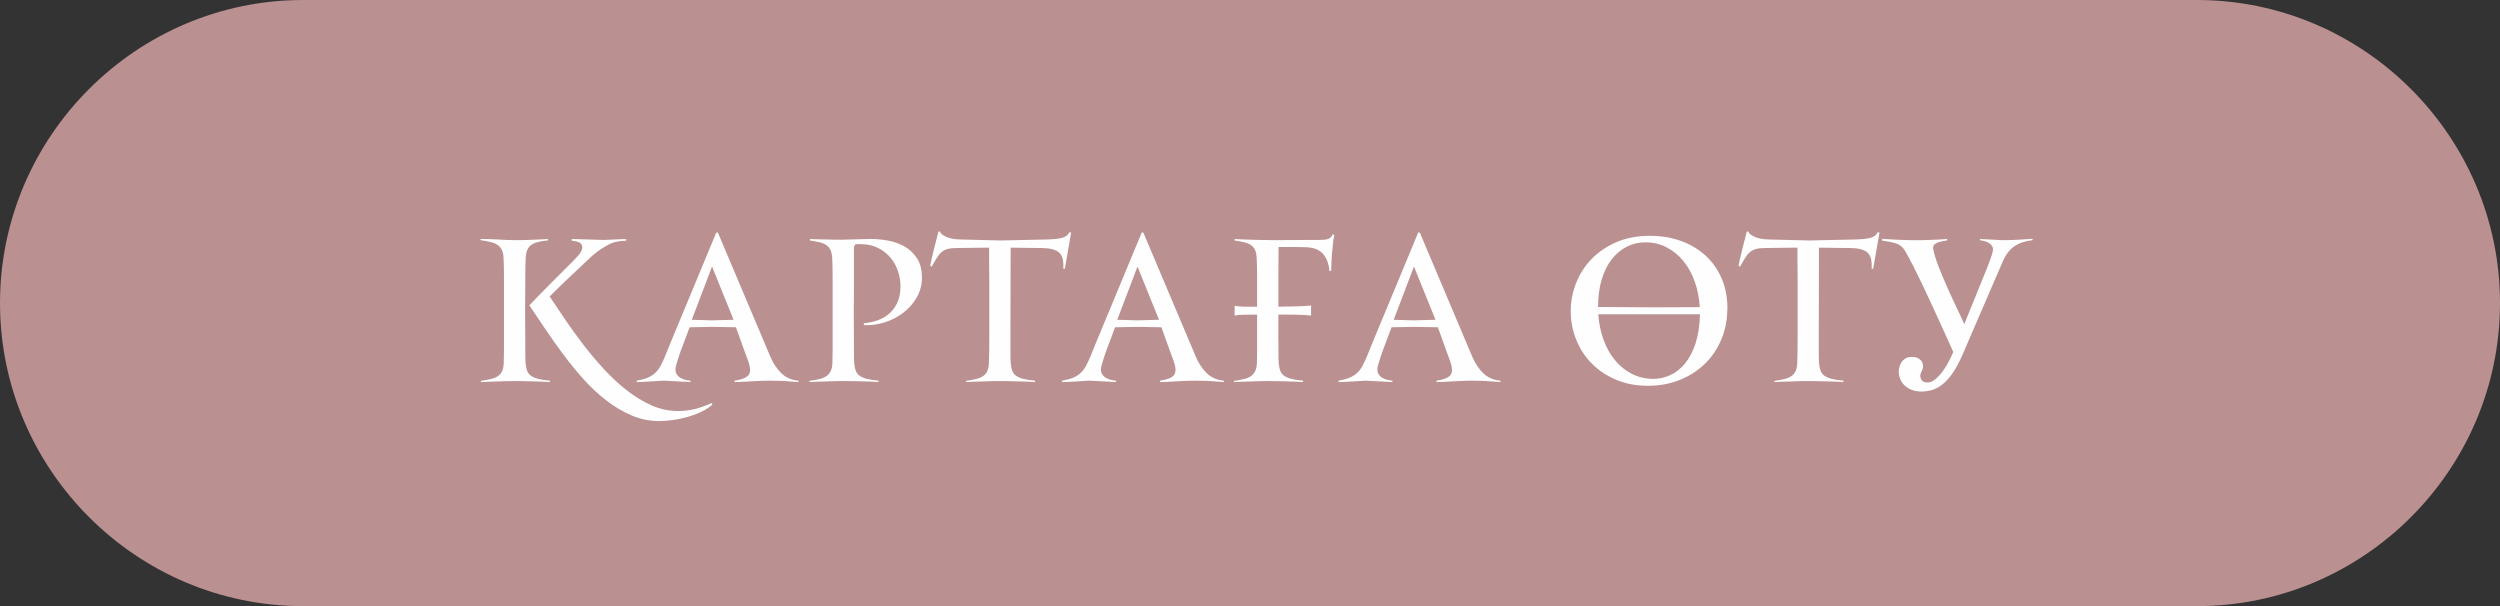 <?xml version="1.0" encoding="UTF-8"?> <svg xmlns="http://www.w3.org/2000/svg" xmlns:xlink="http://www.w3.org/1999/xlink" xmlns:xodm="http://www.corel.com/coreldraw/odm/2003" xml:space="preserve" width="202.959mm" height="49.209mm" version="1.1" style="shape-rendering:geometricPrecision; text-rendering:geometricPrecision; image-rendering:optimizeQuality; fill-rule:evenodd; clip-rule:evenodd" viewBox="0 0 1099.42 266.56"><rect x="0" y="0" width="1099.42" height="266.56" fill="#333333" stroke="none"/> <defs> <style type="text/css"> .fil0 {fill:#BA9091} .fil1 {fill:#FEFEFE;fill-rule:nonzero} </style> </defs> <g id="TEXT">  <g id="_2055938173040"> <path class="fil0" d="M133.28 0l832.86 0c73.3,0 133.28,59.98 133.28,133.28l0 0c0,73.3 -59.98,133.28 -133.28,133.28l-832.86 0c-73.3,0 -133.28,-59.98 -133.28,-133.28l0 -0c0,-73.3 59.98,-133.28 133.28,-133.28z"></path> <path class="fil1" d="M297.99 180.75c2.72,0 5.24,-0.29 7.58,-0.87 2.34,-0.58 4.75,-1.44 7.24,-2.6l0.52 0.61c-1.33,1.21 -2.98,2.28 -4.94,3.21 -1.96,0.92 -4.03,1.69 -6.2,2.3 -2.17,0.61 -4.32,1.05 -6.46,1.34 -2.14,0.29 -4.07,0.43 -5.81,0.43 -4.22,0 -8.23,-0.81 -12.05,-2.43 -3.81,-1.62 -7.48,-3.77 -11.01,-6.46 -3.52,-2.69 -6.86,-5.78 -10.01,-9.27 -3.15,-3.5 -6.14,-7.14 -8.97,-10.92 -2.83,-3.78 -5.5,-7.55 -8.02,-11.31 -2.51,-3.76 -4.87,-7.25 -7.06,-10.49 0.46,-0.52 1.2,-1.3 2.21,-2.34 1.01,-1.04 2.15,-2.21 3.42,-3.51 1.27,-1.3 2.61,-2.66 4.03,-4.07 1.42,-1.42 2.76,-2.76 4.03,-4.03 1.27,-1.27 2.41,-2.41 3.42,-3.42 1.01,-1.01 1.75,-1.75 2.21,-2.21 0.64,-0.64 1.36,-1.42 2.17,-2.34 0.81,-0.92 1.36,-1.85 1.65,-2.77 0.29,-0.92 0.14,-1.73 -0.43,-2.43 -0.58,-0.69 -1.94,-1.13 -4.07,-1.3l0 -0.78 14.04 0.43 9.88 -0.43 0 0.78c-0.29,0 -0.69,0.01 -1.21,0.04 -0.52,0.03 -1.07,0.09 -1.65,0.17 -0.58,0.09 -1.16,0.19 -1.73,0.3 -0.58,0.12 -1.07,0.26 -1.47,0.43 -1.33,0.52 -2.93,1.39 -4.81,2.6 -1.88,1.21 -3.74,2.72 -5.59,4.51 -0.64,0.64 -1.76,1.7 -3.38,3.21 -1.62,1.5 -3.32,3.11 -5.11,4.81 -1.79,1.7 -3.51,3.35 -5.16,4.94 -1.65,1.59 -2.82,2.76 -3.51,3.51 1.96,2.95 4.17,6.24 6.63,9.88 2.46,3.64 5.11,7.32 7.97,11.05 2.86,3.73 5.91,7.35 9.14,10.88 3.24,3.52 6.6,6.66 10.1,9.4 3.5,2.74 7.12,4.95 10.88,6.63 3.76,1.68 7.6,2.51 11.53,2.51zm-56.16 -12.74c-0.92,-0.06 -2.04,-0.12 -3.34,-0.17 -1.3,-0.06 -2.67,-0.1 -4.12,-0.13 -1.44,-0.03 -2.86,-0.06 -4.25,-0.09 -1.39,-0.03 -2.63,-0.04 -3.73,-0.04 -1.04,0 -2.22,0.01 -3.55,0.04 -1.33,0.03 -2.67,0.07 -4.03,0.13 -1.36,0.06 -2.69,0.1 -3.99,0.13 -1.3,0.03 -2.41,0.07 -3.34,0.13l0 -0.52c1.62,-0.23 3.05,-0.49 4.29,-0.78 1.24,-0.29 2.28,-0.71 3.12,-1.26 0.84,-0.55 1.47,-1.29 1.91,-2.21 0.43,-0.92 0.68,-2.17 0.74,-3.73 0.06,-1.21 0.09,-3.08 0.09,-5.59 0,-2.51 0,-5.2 0,-8.06 0,-2.86 0,-5.59 0,-8.19 0,-2.6 0,-4.59 0,-5.98 0,-1.39 0,-2.87 0,-4.46 0,-1.59 0,-3.21 0,-4.85 0,-1.65 -0.01,-3.22 -0.04,-4.72 -0.03,-1.5 -0.07,-2.86 -0.13,-4.07 -0.06,-1.56 -0.32,-2.8 -0.78,-3.73 -0.46,-0.92 -1.11,-1.66 -1.95,-2.21 -0.84,-0.55 -1.88,-0.97 -3.12,-1.26 -1.24,-0.29 -2.67,-0.55 -4.29,-0.78l0 -0.52c0.92,0 2.05,0.01 3.38,0.04 1.33,0.03 2.7,0.09 4.12,0.17 1.42,0.09 2.79,0.16 4.12,0.22 1.33,0.06 2.48,0.09 3.47,0.09 1.16,0 2.4,-0.01 3.73,-0.04 1.33,-0.03 2.66,-0.07 3.99,-0.13 1.33,-0.06 2.59,-0.12 3.77,-0.17 1.18,-0.06 2.21,-0.12 3.08,-0.17l0 0.61c-1.79,0.17 -3.29,0.42 -4.51,0.74 -1.21,0.32 -2.2,0.77 -2.95,1.34 -0.75,0.58 -1.31,1.33 -1.69,2.25 -0.38,0.92 -0.59,2.08 -0.65,3.47 -0.06,0.98 -0.1,2.17 -0.13,3.55 -0.03,1.39 -0.04,3 -0.04,4.85l-0.09 15.51 0.09 12.74c0,1.85 0,3.73 0,5.63 0,1.91 0.06,3.35 0.17,4.33 0.12,1.21 0.35,2.24 0.69,3.08 0.35,0.84 0.91,1.53 1.69,2.08 0.78,0.55 1.83,1 3.16,1.34 1.33,0.35 3.03,0.61 5.11,0.78l0 0.61zm109.29 0c-1.16,-0.06 -2.43,-0.14 -3.81,-0.26 -1.16,-0.12 -2.48,-0.2 -3.99,-0.26 -1.5,-0.06 -3.09,-0.09 -4.77,-0.09 -1.33,0 -2.73,0.03 -4.2,0.09 -1.47,0.06 -2.9,0.13 -4.29,0.22 -1.39,0.09 -2.69,0.16 -3.9,0.22 -1.21,0.06 -2.25,0.09 -3.12,0.09l0 -0.61c3.12,-0.46 5.16,-1.27 6.11,-2.43 0.95,-1.16 0.94,-3.15 -0.04,-5.98 -0.52,-1.33 -1.08,-2.86 -1.69,-4.59 -0.61,-1.73 -1.2,-3.38 -1.78,-4.94 -0.64,-1.85 -1.3,-3.7 -1.99,-5.55l-10.4 -0.17 -9.97 0.17c-0.87,2.25 -1.65,4.33 -2.34,6.24 -0.64,1.62 -1.21,3.15 -1.73,4.59 -0.52,1.44 -0.84,2.4 -0.95,2.86 -0.29,0.92 -0.56,1.82 -0.82,2.69 -0.26,0.87 -0.39,1.59 -0.39,2.17 0,0.87 0.2,1.6 0.61,2.21 0.4,0.61 0.92,1.1 1.56,1.47 0.64,0.38 1.34,0.66 2.12,0.87 0.78,0.2 1.55,0.33 2.3,0.39l0 0.61 -11.61 -0.61c-0.12,0 -0.69,0.03 -1.73,0.09 -1.04,0.06 -2.24,0.13 -3.6,0.22 -1.36,0.09 -2.67,0.16 -3.94,0.22 -1.27,0.06 -2.2,0.09 -2.77,0.09l0 -0.61c1.91,-0.35 3.5,-0.78 4.77,-1.3 1.27,-0.52 2.37,-1.2 3.29,-2.04 0.92,-0.84 1.73,-1.89 2.43,-3.16 0.69,-1.27 1.42,-2.83 2.17,-4.68 0.35,-0.87 0.92,-2.3 1.73,-4.29 0.81,-1.99 1.78,-4.33 2.9,-7.02 1.13,-2.69 2.34,-5.6 3.64,-8.75 1.3,-3.15 2.61,-6.31 3.94,-9.49 3.06,-7.4 6.44,-15.54 10.14,-24.44l0.69 0 22.97 54.34c1.21,2.95 2.82,5.42 4.81,7.41 1.99,1.99 4.55,3.13 7.67,3.42l0 0.61zm-37.53 -49.66c-0.06,-0.12 -0.12,-0.29 -0.17,-0.52 -0.06,-0.23 -0.14,-0.35 -0.26,-0.35 -0.17,0 -0.26,0.12 -0.26,0.35l-8.67 22.79 8.75 0.26 9.62 -0.26 -9.01 -22.27zm91.86 3.64c0,3.24 -0.77,6.18 -2.31,8.84 -1.55,2.66 -3.54,4.91 -5.98,6.76 -2.44,1.85 -5.19,3.25 -8.22,4.2 -3.03,0.95 -6.05,1.34 -9.06,1.17l0 -0.78c2.31,-0.23 4.46,-0.72 6.46,-1.47 1.99,-0.75 3.7,-1.81 5.11,-3.16 1.42,-1.36 2.53,-2.99 3.34,-4.9 0.81,-1.91 1.21,-4.13 1.21,-6.67 0,-2.37 -0.38,-4.65 -1.13,-6.85 -0.75,-2.2 -1.83,-4.13 -3.25,-5.81 -1.42,-1.68 -3.13,-3.05 -5.16,-4.12 -2.02,-1.07 -4.28,-1.66 -6.76,-1.78 -1.33,-0.12 -2.51,-0.12 -3.55,0l-0.61 1.13 0 19.67 -0.09 9.19 0.09 12.74c0,1.85 0,3.73 0,5.63 0,1.91 0.06,3.35 0.17,4.33 0.12,1.21 0.35,2.24 0.69,3.08 0.35,0.84 0.91,1.53 1.69,2.08 0.78,0.55 1.83,1 3.16,1.34 1.33,0.35 3.03,0.61 5.11,0.78l0 0.61c-0.92,-0.06 -2.04,-0.12 -3.34,-0.17 -1.3,-0.06 -2.67,-0.1 -4.12,-0.13 -1.44,-0.03 -2.86,-0.06 -4.25,-0.09 -1.39,-0.03 -2.63,-0.04 -3.73,-0.04 -1.04,0 -2.22,0.01 -3.55,0.04 -1.33,0.03 -2.67,0.07 -4.03,0.13 -1.36,0.06 -2.69,0.1 -3.99,0.13 -1.3,0.03 -2.41,0.07 -3.34,0.13l0 -0.52c1.62,-0.23 3.05,-0.49 4.29,-0.78 1.24,-0.29 2.27,-0.71 3.08,-1.26 0.81,-0.55 1.44,-1.29 1.91,-2.21 0.46,-0.92 0.72,-2.17 0.78,-3.73 0.06,-1.21 0.09,-3.08 0.09,-5.59 0,-2.51 0,-5.2 0,-8.06 0,-2.86 0,-5.59 0,-8.19 0,-2.6 0,-4.59 0,-5.98 0,-1.39 0,-2.86 0,-4.42 0,-1.56 0,-3.15 0,-4.77 0,-1.62 -0.01,-3.16 -0.04,-4.64 -0.03,-1.47 -0.07,-2.82 -0.13,-4.03 -0.06,-1.56 -0.29,-2.8 -0.69,-3.73 -0.4,-0.92 -1.01,-1.68 -1.82,-2.25 -0.81,-0.58 -1.82,-1.01 -3.03,-1.3 -1.21,-0.29 -2.63,-0.55 -4.25,-0.78l0 -0.69c0.69,0.06 1.56,0.1 2.6,0.13 1.04,0.03 2.18,0.06 3.42,0.09 1.24,0.03 2.56,0.06 3.94,0.09 1.39,0.03 2.74,0.04 4.09,0.04l12.42 -0.35c2.43,0 4.97,0.23 7.64,0.69 2.66,0.46 5.1,1.31 7.34,2.56 2.22,1.24 4.07,2.96 5.56,5.16 1.47,2.2 2.21,5.03 2.21,8.49zm62.83 -3.73l-0.69 -0.17c0.23,-3.47 -0.39,-5.82 -1.86,-7.06 -1.47,-1.24 -3.86,-1.89 -7.15,-1.95l-14.13 -0.17 -0.09 37.35 0 3.9c0,1.85 0,3.73 0,5.63 0,1.91 0.06,3.35 0.17,4.33 0.12,1.21 0.35,2.24 0.69,3.08 0.35,0.84 0.91,1.53 1.69,2.08 0.78,0.55 1.83,1 3.16,1.34 1.33,0.35 3.03,0.61 5.11,0.78l0 0.61c-0.92,-0.06 -2.04,-0.12 -3.34,-0.17 -1.3,-0.06 -2.67,-0.1 -4.12,-0.13 -1.44,-0.03 -2.86,-0.06 -4.25,-0.09 -1.39,-0.03 -2.63,-0.04 -3.73,-0.04 -1.04,0 -2.22,0.01 -3.55,0.04 -1.33,0.03 -2.67,0.07 -4.03,0.13 -1.36,0.06 -2.69,0.1 -3.99,0.13 -1.3,0.03 -2.41,0.07 -3.34,0.13l0 -0.52c1.62,-0.23 3.05,-0.49 4.29,-0.78 1.24,-0.29 2.28,-0.71 3.12,-1.26 0.84,-0.55 1.47,-1.29 1.91,-2.21 0.43,-0.92 0.68,-2.17 0.74,-3.73 0.06,-1.16 0.1,-2.96 0.13,-5.42 0.03,-2.46 0.04,-5.07 0.04,-7.84l0 -22.19c0,-1.68 -0.01,-3.41 -0.04,-5.2 -0.03,-1.79 -0.04,-3.44 -0.04,-4.94l0 -5.03 -14.04 0.17c-1.73,0 -3.13,0.14 -4.2,0.43 -1.07,0.29 -1.98,0.77 -2.73,1.43 -0.75,0.66 -1.44,1.52 -2.08,2.56 -0.64,1.04 -1.39,2.31 -2.25,3.81l-0.61 -0.43c0,-0.17 0.17,-1.03 0.52,-2.56 0.35,-1.53 0.75,-3.22 1.21,-5.07 0.52,-2.08 1.13,-4.45 1.82,-7.11l0.52 -0.52c0.46,0.87 1.1,1.53 1.91,1.99 0.81,0.46 1.66,0.82 2.56,1.08 0.9,0.26 1.82,0.43 2.77,0.52 0.95,0.09 1.78,0.13 2.47,0.13l17.25 0.43 19.85 -0.43c2.02,-0.06 3.64,-0.16 4.85,-0.3 1.21,-0.14 2.2,-0.36 2.95,-0.65 0.75,-0.29 1.3,-0.62 1.65,-1 0.35,-0.38 0.66,-0.82 0.95,-1.34l0.69 0.35 -2.77 15.86zm69.94 49.75c-1.16,-0.06 -2.43,-0.14 -3.81,-0.26 -1.16,-0.12 -2.48,-0.2 -3.99,-0.26 -1.5,-0.06 -3.09,-0.09 -4.77,-0.09 -1.33,0 -2.73,0.03 -4.2,0.09 -1.47,0.06 -2.9,0.13 -4.29,0.22 -1.39,0.09 -2.69,0.16 -3.9,0.22 -1.21,0.06 -2.25,0.09 -3.12,0.09l0 -0.61c3.12,-0.46 5.16,-1.27 6.11,-2.43 0.95,-1.16 0.94,-3.15 -0.04,-5.98 -0.52,-1.33 -1.08,-2.86 -1.69,-4.59 -0.61,-1.73 -1.2,-3.38 -1.78,-4.94 -0.64,-1.85 -1.3,-3.7 -1.99,-5.55l-10.4 -0.17 -9.97 0.17c-0.87,2.25 -1.65,4.33 -2.34,6.24 -0.64,1.62 -1.21,3.15 -1.73,4.59 -0.52,1.44 -0.84,2.4 -0.95,2.86 -0.29,0.92 -0.56,1.82 -0.82,2.69 -0.26,0.87 -0.39,1.59 -0.39,2.17 0,0.87 0.2,1.6 0.61,2.21 0.4,0.61 0.92,1.1 1.56,1.47 0.64,0.38 1.34,0.66 2.12,0.87 0.78,0.2 1.55,0.33 2.3,0.39l0 0.61 -11.61 -0.61c-0.12,0 -0.69,0.03 -1.73,0.09 -1.04,0.06 -2.24,0.13 -3.6,0.22 -1.36,0.09 -2.67,0.16 -3.94,0.22 -1.27,0.06 -2.2,0.09 -2.77,0.09l0 -0.61c1.91,-0.35 3.5,-0.78 4.77,-1.3 1.27,-0.52 2.37,-1.2 3.29,-2.04 0.92,-0.84 1.73,-1.89 2.43,-3.16 0.69,-1.27 1.42,-2.83 2.17,-4.68 0.35,-0.87 0.92,-2.3 1.73,-4.29 0.81,-1.99 1.78,-4.33 2.9,-7.02 1.13,-2.69 2.34,-5.6 3.64,-8.75 1.3,-3.15 2.61,-6.31 3.94,-9.49 3.06,-7.4 6.44,-15.54 10.14,-24.44l0.69 0 22.97 54.34c1.21,2.95 2.82,5.42 4.81,7.41 1.99,1.99 4.55,3.13 7.67,3.42l0 0.61zm-37.53 -49.66c-0.06,-0.12 -0.12,-0.29 -0.17,-0.52 -0.06,-0.23 -0.14,-0.35 -0.26,-0.35 -0.17,0 -0.26,0.12 -0.26,0.35l-8.67 22.79 8.75 0.26 9.62 -0.26 -9.01 -22.27zm61.53 31.81c0,1.85 0,3.73 0,5.63 0,1.91 0.06,3.35 0.17,4.33 0.12,1.21 0.35,2.24 0.69,3.08 0.35,0.84 0.91,1.53 1.69,2.08 0.78,0.55 1.83,1 3.16,1.34 1.33,0.35 3.03,0.61 5.11,0.78l0 0.61c-0.92,-0.06 -2.04,-0.12 -3.34,-0.17 -1.3,-0.06 -2.67,-0.1 -4.12,-0.13 -1.44,-0.03 -2.86,-0.06 -4.25,-0.09 -1.39,-0.03 -2.63,-0.04 -3.73,-0.04 -1.04,0 -2.22,0.01 -3.55,0.04 -1.33,0.03 -2.67,0.07 -4.03,0.13 -1.36,0.06 -2.69,0.1 -3.99,0.13 -1.3,0.03 -2.41,0.07 -3.34,0.13l0 -0.52c1.62,-0.23 3.05,-0.49 4.29,-0.78 1.24,-0.29 2.27,-0.71 3.08,-1.26 0.81,-0.55 1.44,-1.29 1.91,-2.21 0.46,-0.92 0.72,-2.17 0.78,-3.73 0,-0.58 0.01,-1.34 0.04,-2.3 0.03,-0.95 0.04,-2.04 0.04,-3.25 0,-1.21 0,-2.51 0,-3.9 0,-1.39 0,-2.77 0,-4.16l0 -7.54c-2.02,0 -3.94,0.01 -5.76,0.04 -1.82,0.03 -3.19,0.16 -4.12,0.39l0 -4.33c0.98,0.23 2.38,0.36 4.2,0.39 1.82,0.03 3.71,0.04 5.68,0.04l0 -3.21c0,-1.39 0,-2.87 0,-4.46 0,-1.59 0,-3.18 0,-4.77 0,-1.59 -0.01,-3.13 -0.04,-4.64 -0.03,-1.5 -0.07,-2.86 -0.13,-4.07 -0.06,-1.56 -0.29,-2.8 -0.69,-3.73 -0.4,-0.92 -1,-1.66 -1.78,-2.21 -0.78,-0.55 -1.78,-0.97 -2.99,-1.26 -1.21,-0.29 -2.63,-0.55 -4.25,-0.78l0 -0.69c1.27,0.12 2.83,0.2 4.68,0.26 1.85,0.06 3.76,0.12 5.72,0.17 1.96,0.06 3.87,0.09 5.72,0.09 1.85,0 3.44,0 4.77,0l12.48 -0.09c1.56,0 2.89,0 3.99,0 1.1,0 2.02,-0.06 2.77,-0.17 0.75,-0.12 1.37,-0.36 1.86,-0.74 0.49,-0.38 0.88,-0.91 1.17,-1.6l0.69 0.43c-0.35,1.33 -0.56,2.69 -0.65,4.07 -0.09,1.39 -0.19,2.4 -0.3,3.03 -0.06,0.64 -0.12,1.34 -0.17,2.12 -0.06,0.78 -0.1,1.57 -0.13,2.38 -0.03,0.81 -0.06,1.57 -0.09,2.3 -0.03,0.72 -0.04,1.31 -0.04,1.78l-0.78 0c-0.29,-3.24 -1.27,-5.76 -2.95,-7.58 -1.68,-1.82 -4.25,-2.76 -7.71,-2.82l-5.81 -0.09 -5.89 0c-0.06,4.85 -0.09,8.78 -0.09,11.79 0,3 0,5.43 0,7.28 0,1.85 0,3.28 0,4.29 0,1.01 0,1.98 0,2.9 2.43,-0.06 4.82,-0.1 7.19,-0.13 2.37,-0.03 4.77,-0.16 7.19,-0.39l0 4.42c-2.2,-0.23 -4.52,-0.36 -6.98,-0.39 -2.46,-0.03 -4.93,-0.04 -7.41,-0.04l0 7.71 0 4.07zm97.58 17.85c-1.16,-0.06 -2.43,-0.14 -3.81,-0.26 -1.16,-0.12 -2.48,-0.2 -3.99,-0.26 -1.5,-0.06 -3.09,-0.09 -4.77,-0.09 -1.33,0 -2.73,0.03 -4.2,0.09 -1.47,0.06 -2.9,0.13 -4.29,0.22 -1.39,0.09 -2.69,0.16 -3.9,0.22 -1.21,0.06 -2.25,0.09 -3.12,0.09l0 -0.61c3.12,-0.46 5.16,-1.27 6.11,-2.43 0.95,-1.16 0.94,-3.15 -0.04,-5.98 -0.52,-1.33 -1.08,-2.86 -1.69,-4.59 -0.61,-1.73 -1.2,-3.38 -1.78,-4.94 -0.64,-1.85 -1.3,-3.7 -1.99,-5.55l-10.4 -0.17 -9.97 0.17c-0.87,2.25 -1.65,4.33 -2.34,6.24 -0.64,1.62 -1.21,3.15 -1.73,4.59 -0.52,1.44 -0.84,2.4 -0.95,2.86 -0.29,0.92 -0.56,1.82 -0.82,2.69 -0.26,0.87 -0.39,1.59 -0.39,2.17 0,0.87 0.2,1.6 0.61,2.21 0.4,0.61 0.92,1.1 1.56,1.47 0.64,0.38 1.34,0.66 2.12,0.87 0.78,0.2 1.55,0.33 2.3,0.39l0 0.61 -11.61 -0.61c-0.12,0 -0.69,0.03 -1.73,0.09 -1.04,0.06 -2.24,0.13 -3.6,0.22 -1.36,0.09 -2.67,0.16 -3.94,0.22 -1.27,0.06 -2.2,0.09 -2.77,0.09l0 -0.61c1.91,-0.35 3.5,-0.78 4.77,-1.3 1.27,-0.52 2.37,-1.2 3.29,-2.04 0.92,-0.84 1.73,-1.89 2.43,-3.16 0.69,-1.27 1.42,-2.83 2.17,-4.68 0.35,-0.87 0.92,-2.3 1.73,-4.29 0.81,-1.99 1.78,-4.33 2.9,-7.02 1.13,-2.69 2.34,-5.6 3.64,-8.75 1.3,-3.15 2.61,-6.31 3.94,-9.49 3.06,-7.4 6.44,-15.54 10.14,-24.44l0.69 0 22.97 54.34c1.21,2.95 2.82,5.42 4.81,7.41 1.99,1.99 4.55,3.13 7.67,3.42l0 0.61zm-37.53 -49.66c-0.06,-0.12 -0.12,-0.29 -0.17,-0.52 -0.06,-0.23 -0.14,-0.35 -0.26,-0.35 -0.17,0 -0.26,0.12 -0.26,0.35l-8.67 22.79 8.75 0.26 9.62 -0.26 -9.01 -22.27zm137.36 17.33c0,4.85 -0.87,9.36 -2.6,13.52 -1.73,4.16 -4.16,7.76 -7.28,10.79 -3.12,3.03 -6.82,5.4 -11.09,7.11 -4.28,1.7 -8.93,2.56 -13.95,2.56 -5.2,0 -9.89,-0.9 -14.08,-2.69 -4.19,-1.79 -7.76,-4.19 -10.7,-7.19 -2.95,-3 -5.21,-6.5 -6.8,-10.49 -1.59,-3.99 -2.38,-8.15 -2.38,-12.48 0,-4.16 0.77,-8.22 2.3,-12.18 1.53,-3.96 3.77,-7.48 6.72,-10.57 2.95,-3.09 6.59,-5.59 10.92,-7.5 4.33,-1.91 9.3,-2.86 14.91,-2.86 4.91,0 9.45,0.75 13.61,2.25 4.16,1.5 7.76,3.64 10.79,6.41 3.03,2.77 5.4,6.12 7.11,10.05 1.7,3.93 2.56,8.35 2.56,13.26zm-56.85 -0.69l24.27 0.17 20.45 -0.09c-0.23,-3.99 -0.97,-7.73 -2.21,-11.22 -1.24,-3.5 -2.9,-6.51 -4.98,-9.06 -2.08,-2.54 -4.54,-4.55 -7.37,-6.02 -2.83,-1.47 -5.92,-2.21 -9.27,-2.21 -3,0 -5.78,0.65 -8.32,1.95 -2.54,1.3 -4.75,3.16 -6.63,5.59 -1.88,2.43 -3.34,5.4 -4.38,8.93 -1.04,3.52 -1.56,7.48 -1.56,11.87l0 0.09zm24.35 31.63c2.48,0 4.94,-0.55 7.37,-1.65 2.43,-1.1 4.59,-2.8 6.5,-5.11 1.91,-2.31 3.45,-5.26 4.64,-8.84 1.18,-3.58 1.83,-7.86 1.95,-12.83l-44.72 0c0.29,4.04 1.07,7.8 2.34,11.27 1.27,3.47 2.96,6.47 5.07,9.01 2.11,2.54 4.59,4.54 7.45,5.98 2.86,1.44 5.99,2.17 9.4,2.17zm96.63 -48.36l-0.69 -0.17c0.23,-3.47 -0.39,-5.82 -1.86,-7.06 -1.47,-1.24 -3.86,-1.89 -7.15,-1.95l-14.13 -0.17 -0.09 37.35 0 3.9c0,1.85 0,3.73 0,5.63 0,1.91 0.06,3.35 0.17,4.33 0.12,1.21 0.35,2.24 0.69,3.08 0.35,0.84 0.91,1.53 1.69,2.08 0.78,0.55 1.83,1 3.16,1.34 1.33,0.35 3.03,0.61 5.11,0.78l0 0.61c-0.92,-0.06 -2.04,-0.12 -3.34,-0.17 -1.3,-0.06 -2.67,-0.1 -4.12,-0.13 -1.44,-0.03 -2.86,-0.06 -4.25,-0.09 -1.39,-0.03 -2.63,-0.04 -3.73,-0.04 -1.04,0 -2.22,0.01 -3.55,0.04 -1.33,0.03 -2.67,0.07 -4.03,0.13 -1.36,0.06 -2.69,0.1 -3.99,0.13 -1.3,0.03 -2.41,0.07 -3.34,0.13l0 -0.52c1.62,-0.23 3.05,-0.49 4.29,-0.78 1.24,-0.29 2.28,-0.71 3.12,-1.26 0.84,-0.55 1.47,-1.29 1.91,-2.21 0.43,-0.92 0.68,-2.17 0.74,-3.73 0.06,-1.16 0.1,-2.96 0.13,-5.42 0.03,-2.46 0.04,-5.07 0.04,-7.84l0 -22.19c0,-1.68 -0.01,-3.41 -0.04,-5.2 -0.03,-1.79 -0.04,-3.44 -0.04,-4.94l0 -5.03 -14.04 0.17c-1.73,0 -3.13,0.14 -4.2,0.43 -1.07,0.29 -1.98,0.77 -2.73,1.43 -0.75,0.66 -1.44,1.52 -2.08,2.56 -0.64,1.04 -1.39,2.31 -2.25,3.81l-0.61 -0.43c0,-0.17 0.17,-1.03 0.52,-2.56 0.35,-1.53 0.75,-3.22 1.21,-5.07 0.52,-2.08 1.13,-4.45 1.82,-7.11l0.52 -0.52c0.46,0.87 1.1,1.53 1.91,1.99 0.81,0.46 1.66,0.82 2.56,1.08 0.9,0.26 1.82,0.43 2.77,0.52 0.95,0.09 1.78,0.13 2.47,0.13l17.25 0.43 19.85 -0.43c2.02,-0.06 3.64,-0.16 4.85,-0.3 1.21,-0.14 2.2,-0.36 2.95,-0.65 0.75,-0.29 1.3,-0.62 1.65,-1 0.35,-0.38 0.66,-0.82 0.95,-1.34l0.69 0.35 -2.77 15.86zm50.27 -0.95c0.81,-2.02 1.42,-3.67 1.82,-4.94 0.4,-1.27 0.61,-2.14 0.61,-2.6 0,-0.69 -0.17,-1.27 -0.52,-1.73 -0.35,-0.46 -0.79,-0.87 -1.34,-1.21 -0.55,-0.35 -1.16,-0.61 -1.82,-0.78 -0.66,-0.17 -1.34,-0.32 -2.04,-0.43l0 -0.52 10.05 0.52c2.37,0 4.72,-0.07 7.06,-0.22 2.34,-0.14 4.35,-0.27 6.02,-0.39l0 0.61c-3.29,0.35 -5.98,1.26 -8.06,2.73 -2.08,1.47 -3.73,3.6 -4.94,6.37l-17.85 41.34c-1.44,3.29 -2.89,5.98 -4.33,8.06 -1.44,2.08 -2.92,3.71 -4.42,4.9 -1.5,1.18 -3.02,2.01 -4.55,2.47 -1.53,0.46 -3.11,0.69 -4.72,0.69 -1.73,0 -3.24,-0.27 -4.51,-0.82 -1.27,-0.55 -2.33,-1.26 -3.16,-2.12 -0.84,-0.87 -1.44,-1.85 -1.82,-2.95 -0.38,-1.1 -0.53,-2.2 -0.48,-3.29 0,-0.4 0.09,-0.94 0.26,-1.6 0.17,-0.66 0.46,-1.33 0.87,-1.99 0.4,-0.66 0.98,-1.24 1.73,-1.73 0.75,-0.49 1.7,-0.74 2.86,-0.74 0.98,0 1.79,0.14 2.43,0.43 0.64,0.29 1.14,0.64 1.52,1.04 0.38,0.4 0.64,0.85 0.78,1.34 0.14,0.49 0.22,0.91 0.22,1.26 0.06,0.4 -0.04,0.91 -0.3,1.52 -0.26,0.61 -0.48,1.11 -0.65,1.52 -0.4,0.92 -0.36,1.85 0.13,2.77 0.49,0.92 1.4,1.39 2.73,1.39 1.21,0 2.41,-0.51 3.6,-1.52 1.18,-1.01 2.28,-2.22 3.29,-3.64 1.01,-1.42 1.91,-2.89 2.69,-4.42 0.78,-1.53 1.37,-2.82 1.78,-3.86 -0.64,-1.39 -1.44,-3.19 -2.43,-5.42 -0.98,-2.22 -2.09,-4.68 -3.34,-7.37 -1.24,-2.69 -2.54,-5.52 -3.9,-8.49 -1.36,-2.98 -2.72,-5.88 -4.07,-8.71 -1.36,-2.83 -2.69,-5.52 -3.99,-8.06 -1.3,-2.54 -2.47,-4.71 -3.51,-6.5 -0.98,-1.62 -2.34,-2.69 -4.07,-3.21 -1.73,-0.52 -3.73,-0.92 -5.98,-1.21l0 -0.78c0.98,0.06 2.12,0.13 3.42,0.22 1.3,0.09 2.64,0.16 4.03,0.22 1.39,0.06 2.73,0.1 4.03,0.13 1.3,0.03 2.44,0.04 3.42,0.04 0.35,0 1.01,0 1.99,0 0.98,0 2.11,-0.03 3.38,-0.09 1.27,-0.06 2.64,-0.12 4.12,-0.17 1.47,-0.06 2.87,-0.17 4.2,-0.35l0 0.69c-0.64,0.12 -1.3,0.23 -1.99,0.35 -0.69,0.12 -1.36,0.29 -1.99,0.52 -0.64,0.23 -1.16,0.53 -1.56,0.91 -0.4,0.38 -0.61,0.88 -0.61,1.52 0,0.35 0.03,0.61 0.09,0.78 0.46,2.2 1.24,4.69 2.34,7.5 1.1,2.8 2.3,5.68 3.6,8.62 1.3,2.95 2.64,5.86 4.03,8.75 1.39,2.89 2.6,5.52 3.64,7.89l10.23 -25.22z"></path> </g> </g> </svg> 